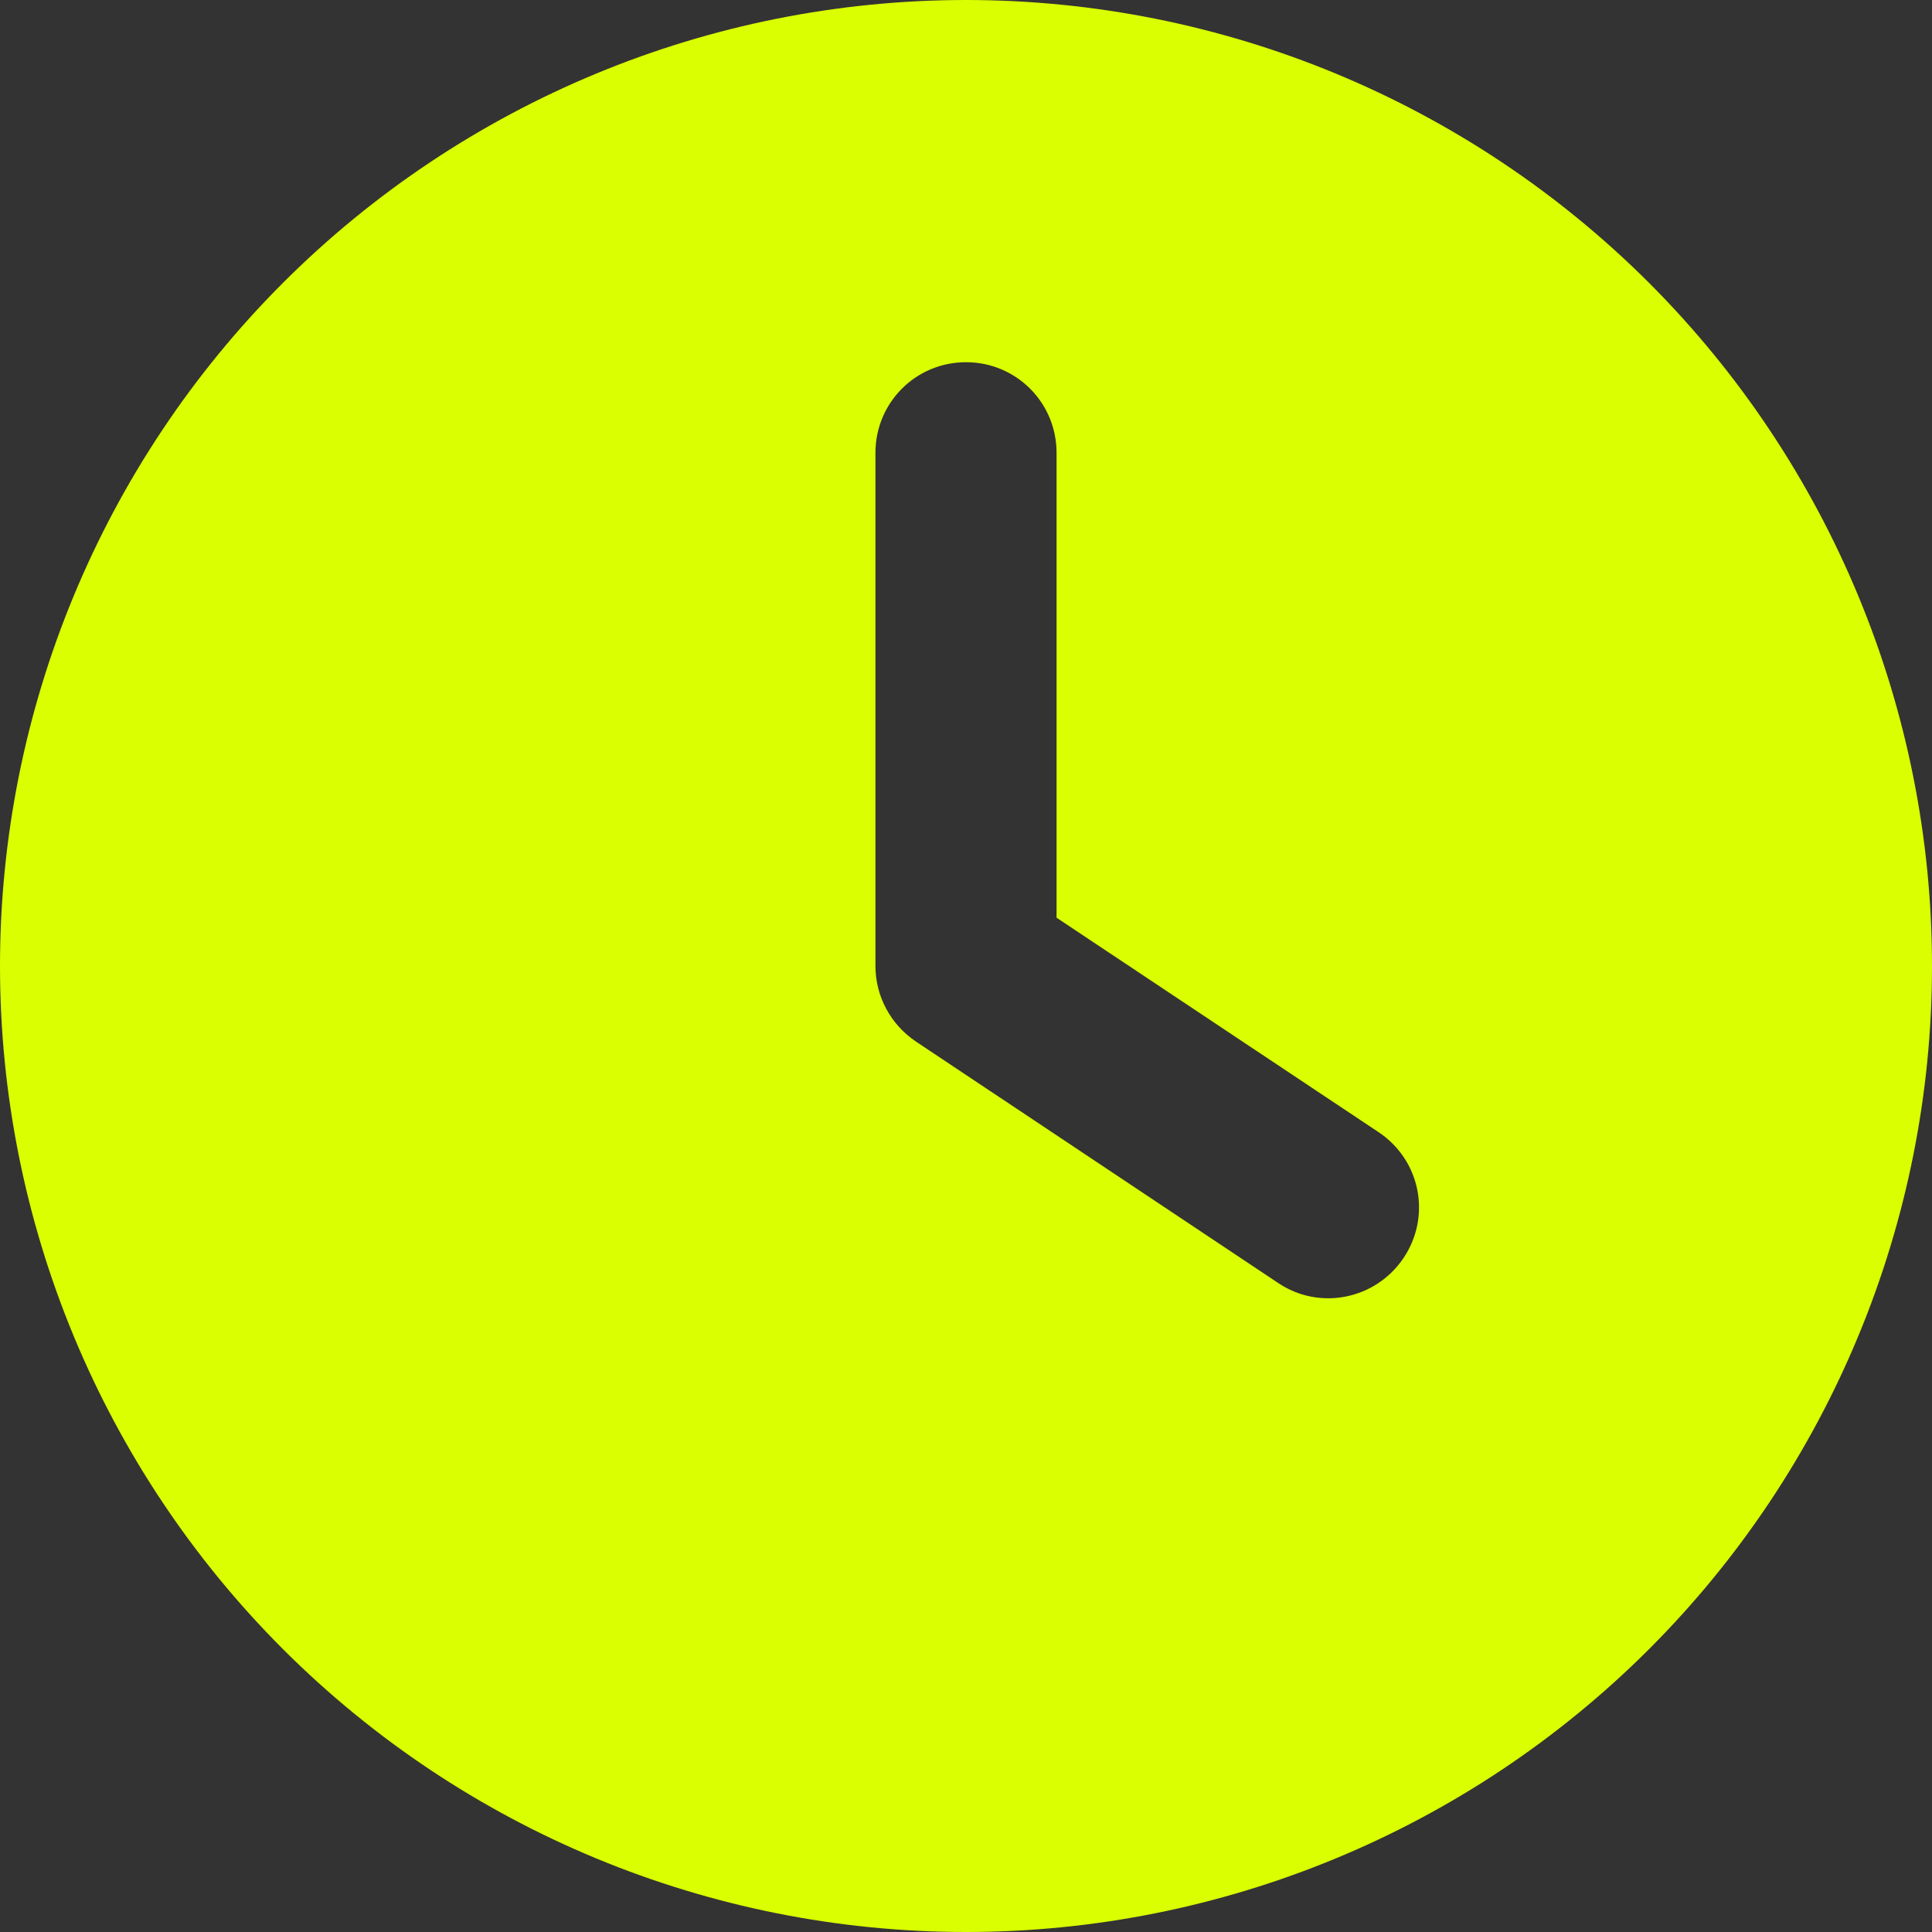 <?xml version="1.0" encoding="UTF-8"?> <svg xmlns="http://www.w3.org/2000/svg" width="23" height="23" viewBox="0 0 23 23" fill="none"><rect x="0" y="0" width="23" height="23" fill="#333333" stroke="none"/><path d="M11.5 0C14.55 0 17.475 1.212 19.632 3.368C21.788 5.525 23 8.45 23 11.5C23 14.55 21.788 17.475 19.632 19.632C17.475 21.788 14.55 23 11.5 23C8.45 23 5.525 21.788 3.368 19.632C1.212 17.475 0 14.55 0 11.5C0 8.45 1.212 5.525 3.368 3.368C5.525 1.212 8.45 0 11.5 0ZM10.422 5.391V11.5C10.422 11.859 10.602 12.196 10.902 12.398L15.215 15.273C15.709 15.606 16.378 15.471 16.711 14.973C17.043 14.474 16.909 13.809 16.41 13.477L12.578 10.925V5.391C12.578 4.793 12.098 4.312 11.5 4.312C10.902 4.312 10.422 4.793 10.422 5.391Z" fill="#DAFF00"></path></svg> 